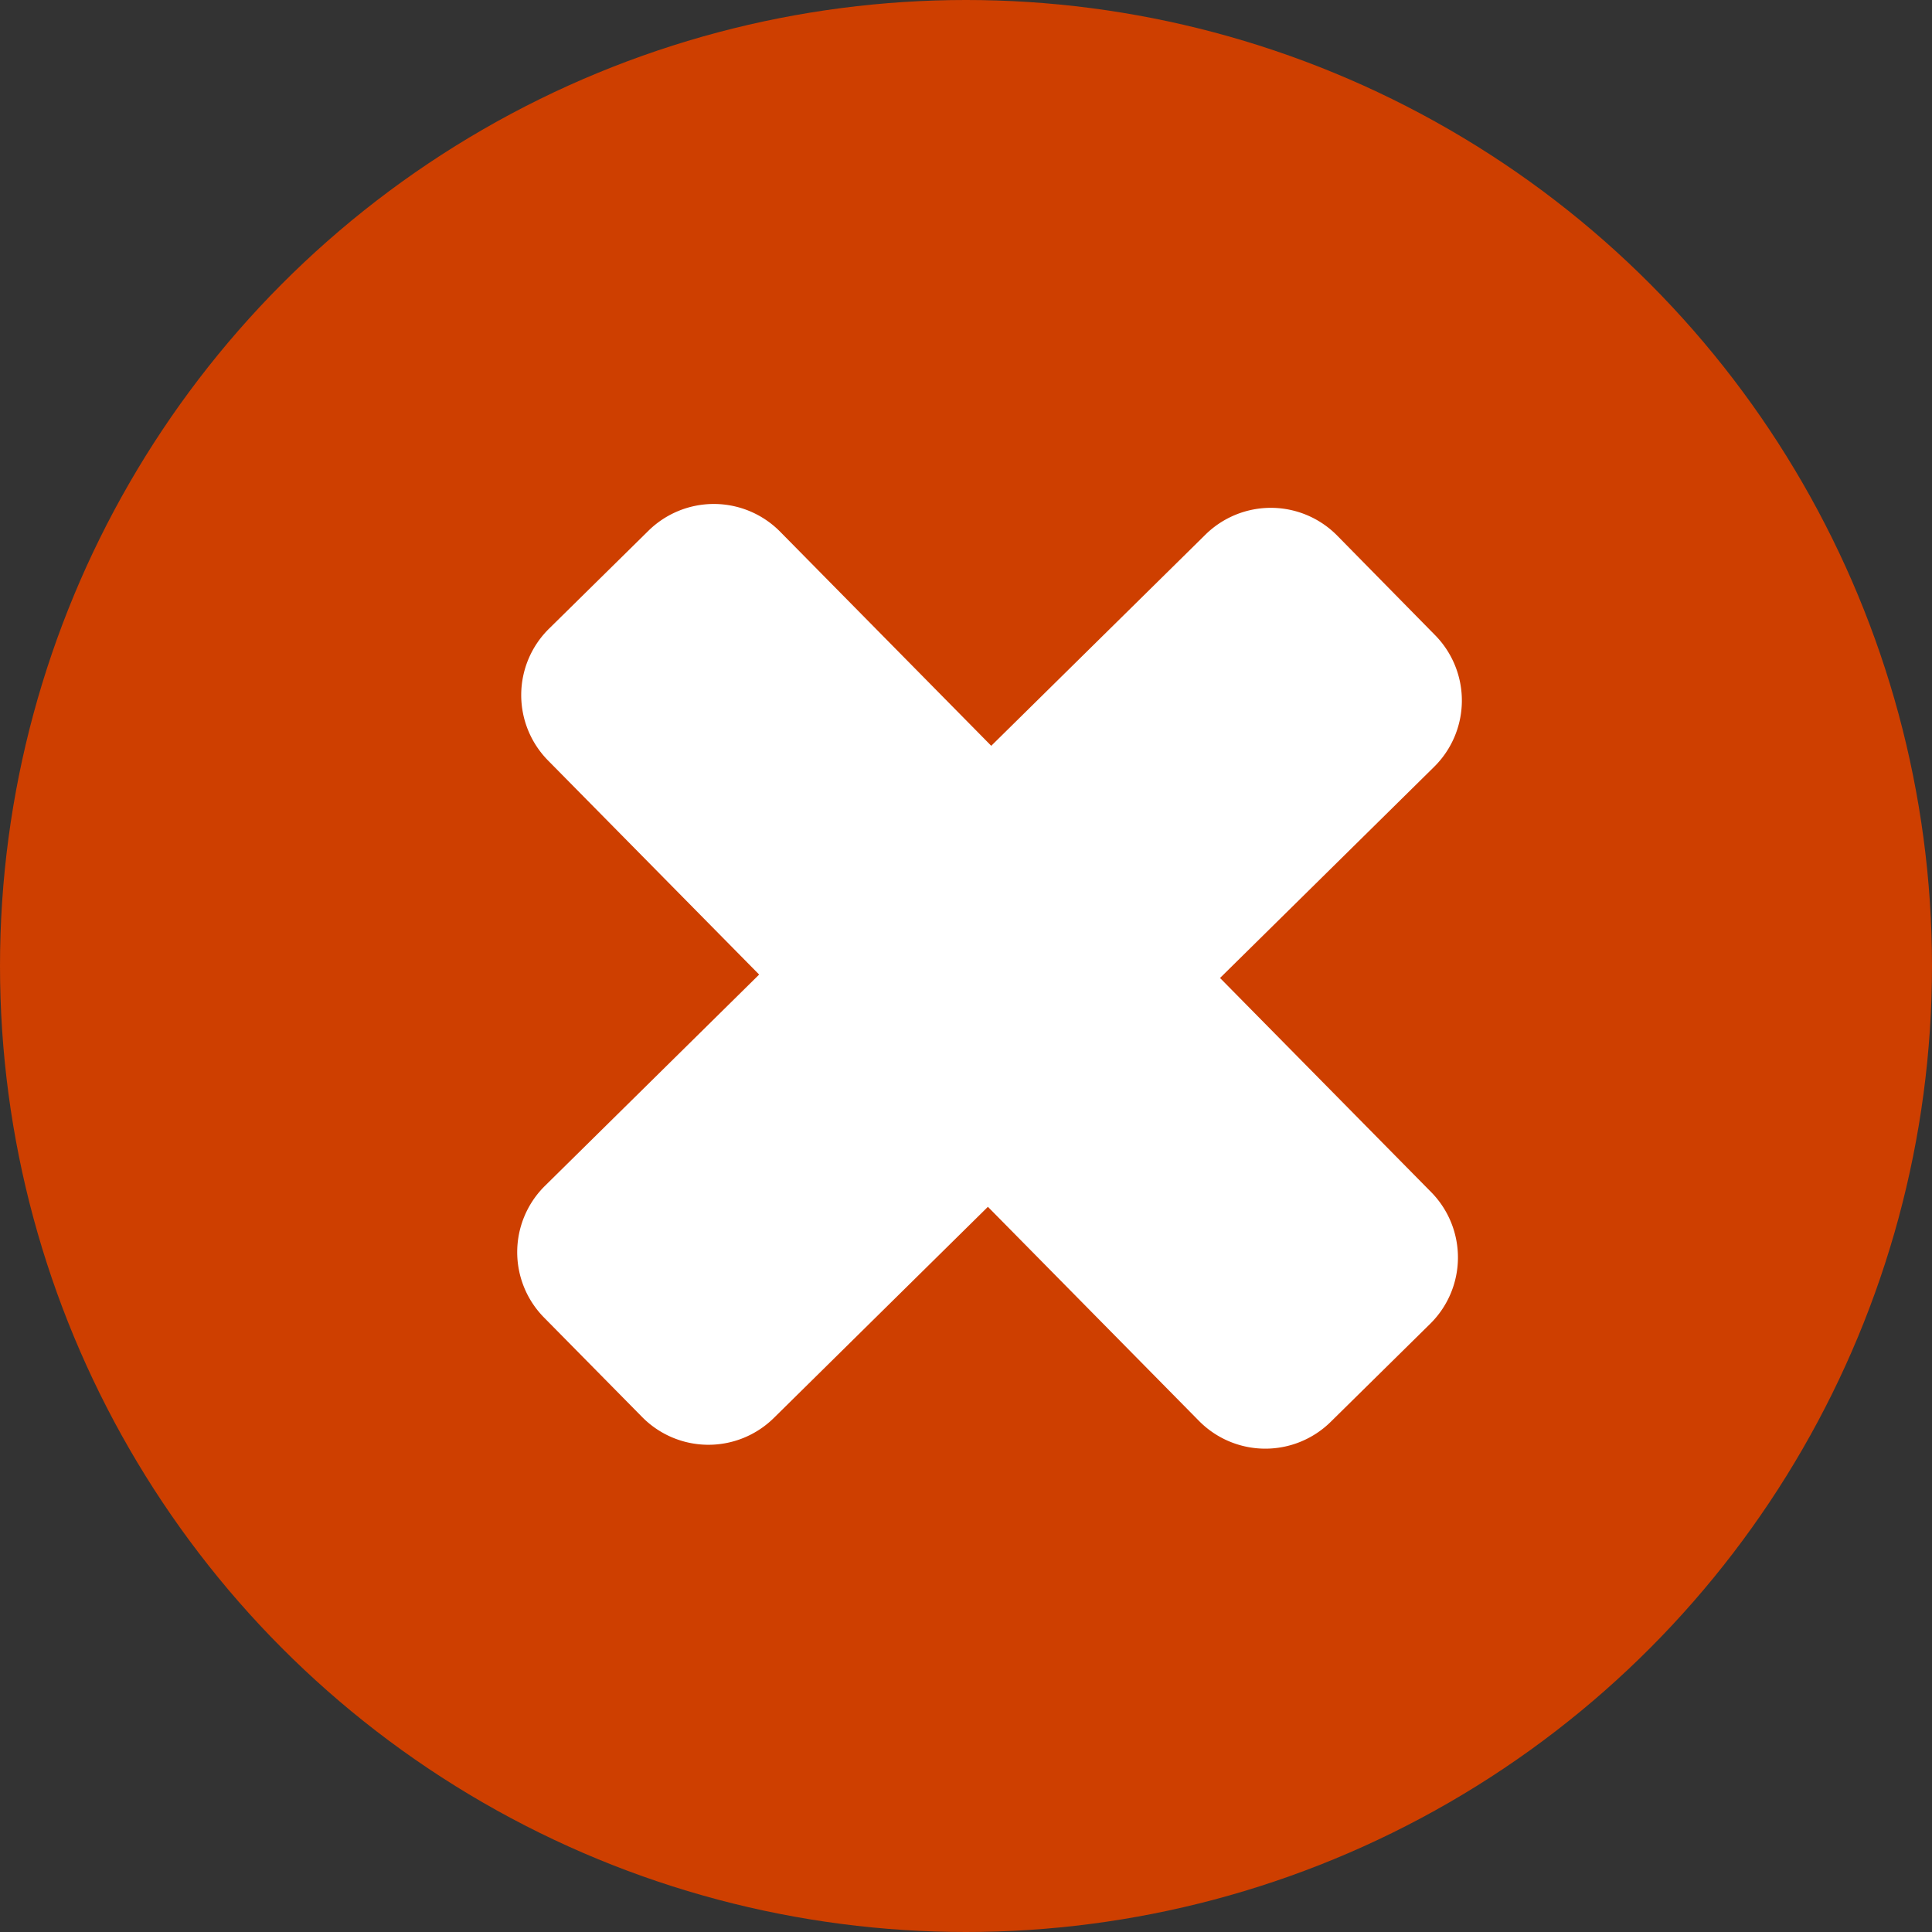 <svg xmlns="http://www.w3.org/2000/svg" width="74" height="74" viewBox="0 0 74 74">
  <rect x="0" y="0" width="74" height="74" fill="#333333" stroke="none"/>
  <g id="Groupe_57" data-name="Groupe 57" transform="translate(-923 -190)">
    <circle id="Ellipse_19" data-name="Ellipse 19" cx="37" cy="37" r="37" transform="translate(923 190)" fill="#ce3f00"/>
    <g id="wrong" transform="translate(942.811 209.295)">
      <path id="Tracé_13" data-name="Tracé 13" d="M1.026,31.169,4.784,34.98a3.567,3.567,0,0,0,5.044.037l8.2-8.088,8.085,8.2a3.567,3.567,0,0,0,5.045.036l3.81-3.755a3.567,3.567,0,0,0,.036-5.046l-8.085-8.2,8.2-8.087a3.568,3.568,0,0,0,.035-5.046L31.406,1.219a3.569,3.569,0,0,0-5.045-.037L18.156,9.271l-8.085-8.2a3.569,3.569,0,0,0-5.045-.037L1.216,4.787A3.568,3.568,0,0,0,1.18,9.833l8.086,8.2-8.2,8.089A3.566,3.566,0,0,0,1.026,31.169Z" transform="translate(0 0)" fill="#fff"/>
    </g>
  </g>
</svg>

